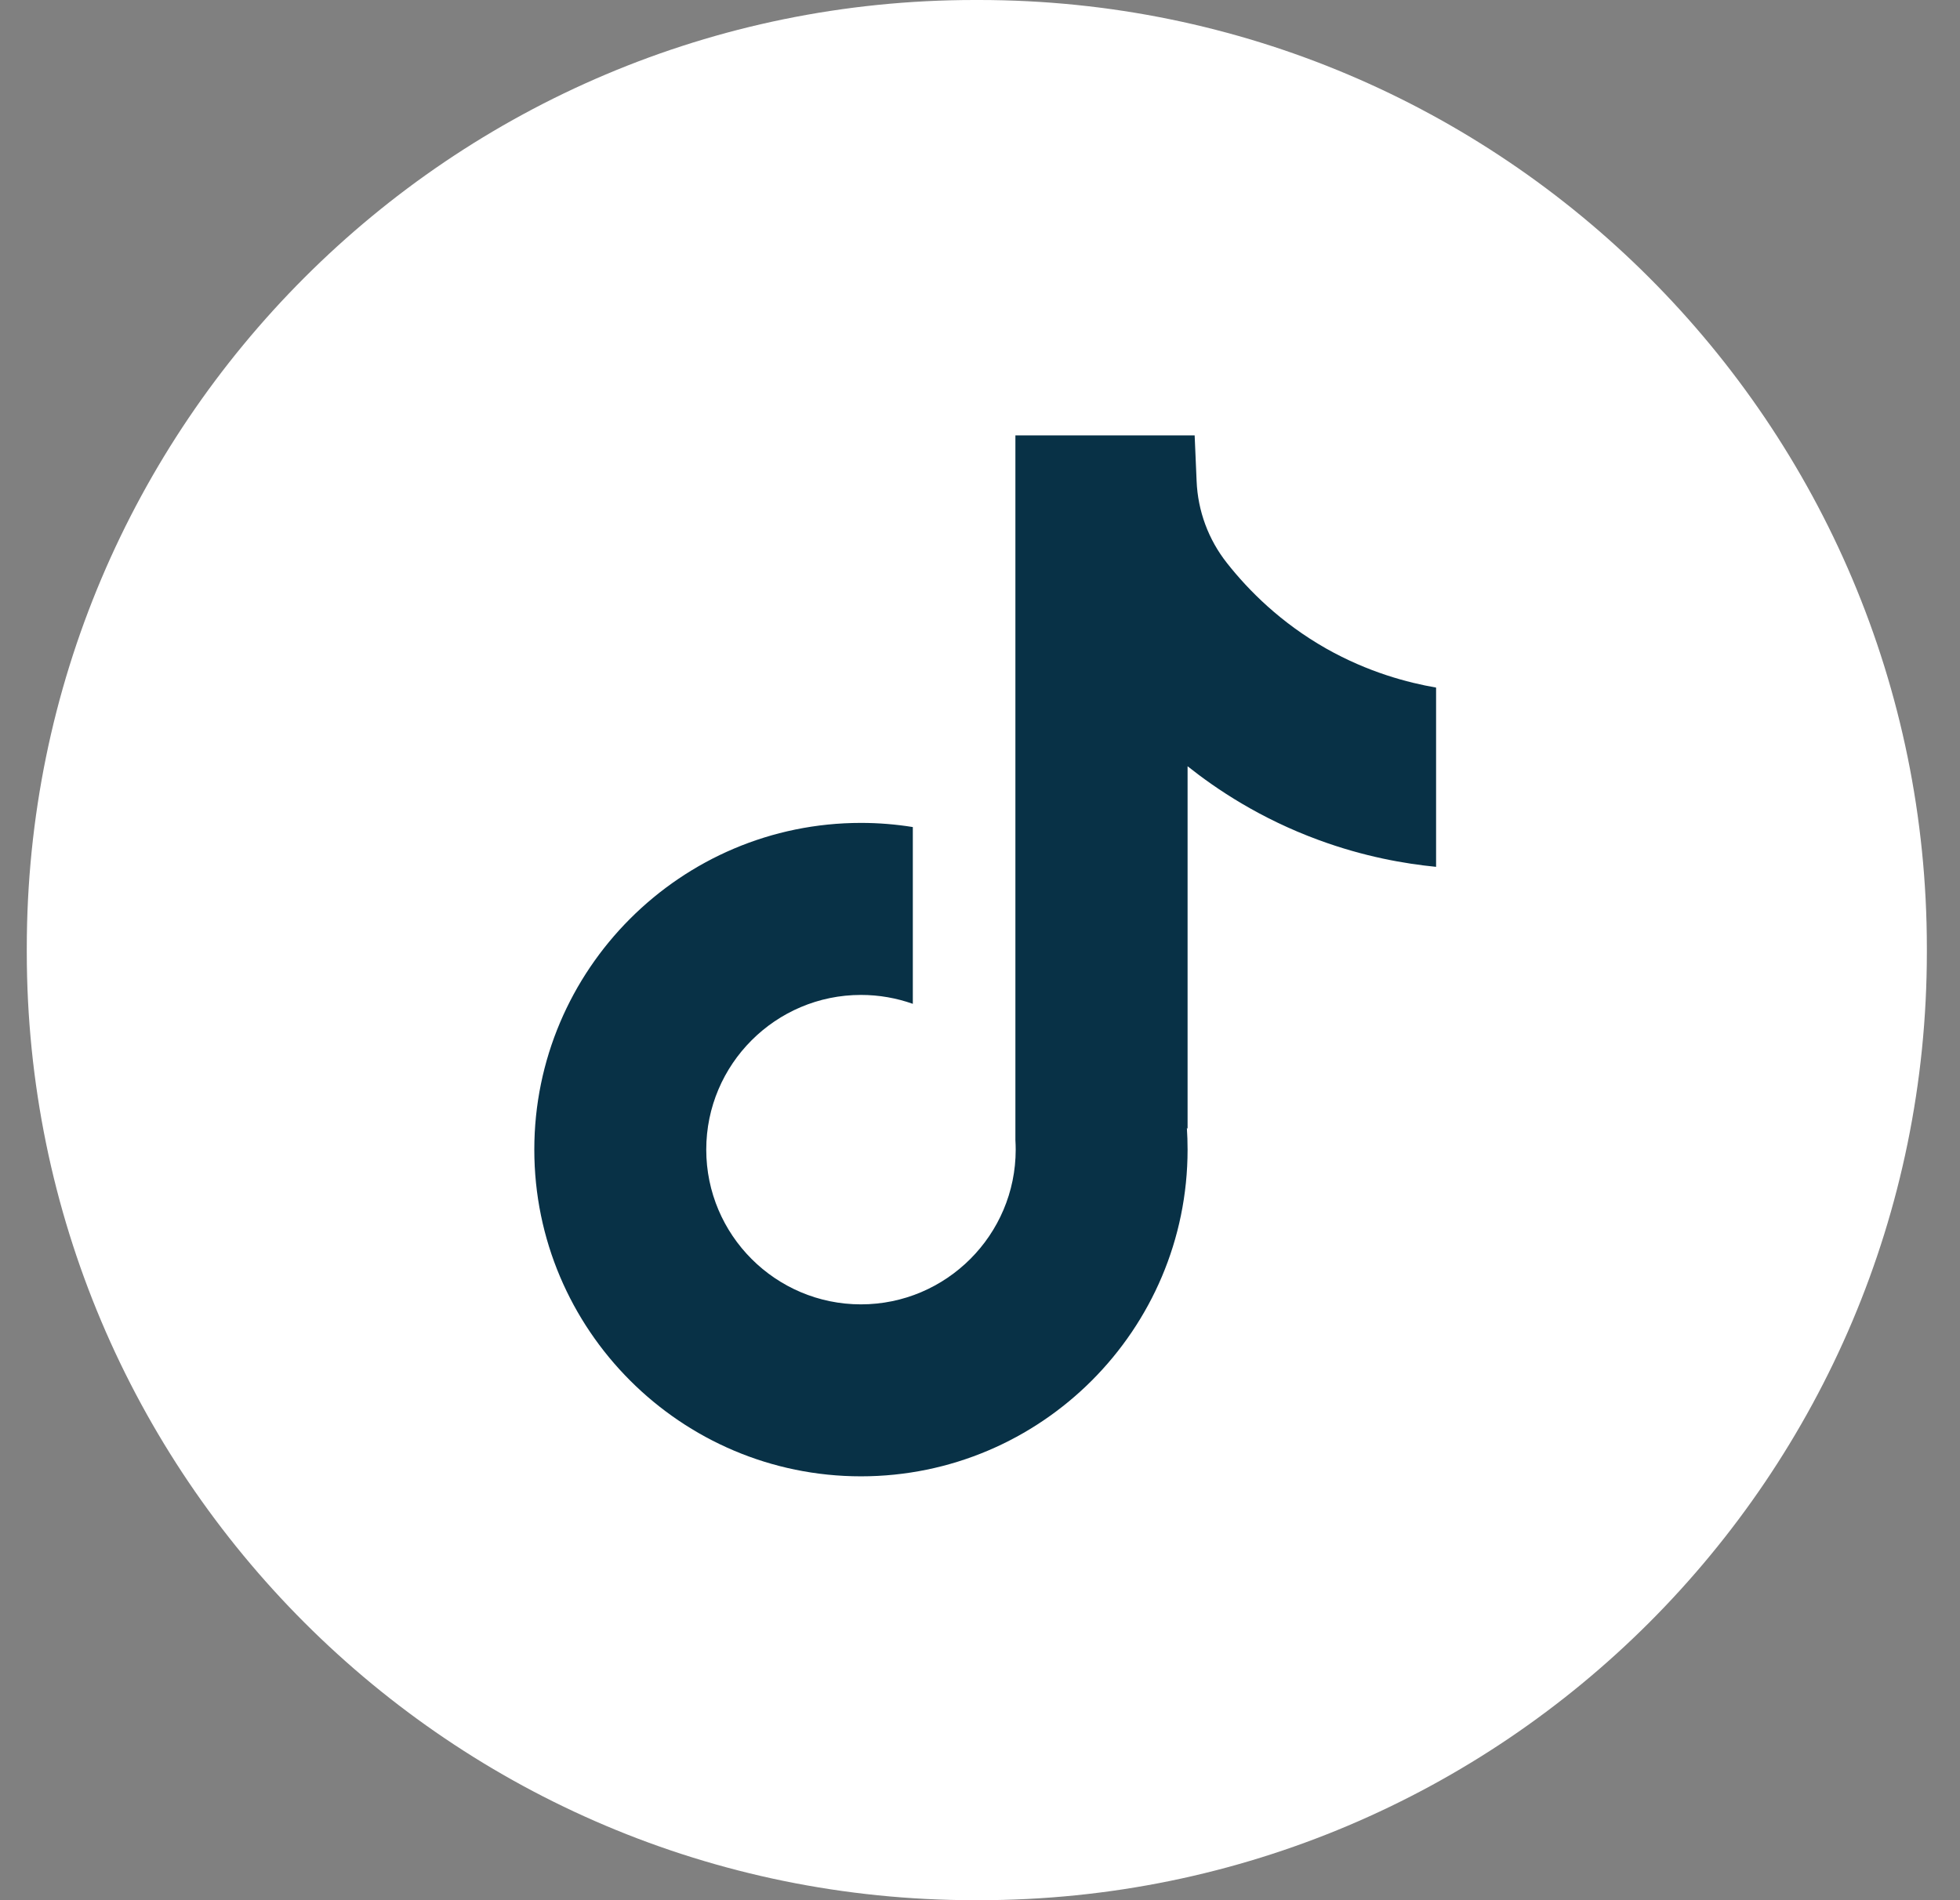 <svg width="33" height="32" viewBox="0 0 33 32" fill="none" xmlns="http://www.w3.org/2000/svg">
<rect x="0" y="0" width="33" height="32" fill="#808080" stroke="none"/>
<path d="M16.483 0H16.41C7.596 0 0.451 7.147 0.451 15.964V16.036C0.451 24.853 7.596 32 16.41 32H16.483C25.297 32 32.442 24.853 32.442 16.036V15.964C32.442 7.147 25.297 0 16.483 0Z" fill="white"/>
<path d="M24.179 11.577V14.598C23.651 14.546 22.966 14.427 22.207 14.148C21.216 13.785 20.479 13.289 19.995 12.904V19.011L19.983 18.992C19.991 19.113 19.995 19.236 19.995 19.36C19.995 22.393 17.529 24.862 14.496 24.862C11.463 24.862 8.996 22.393 8.996 19.36C8.996 16.328 11.463 13.858 14.496 13.858C14.793 13.858 15.084 13.882 15.369 13.928V16.905C15.095 16.808 14.802 16.755 14.496 16.755C13.06 16.755 11.891 17.923 11.891 19.36C11.891 20.798 13.06 21.966 14.496 21.966C15.931 21.966 17.101 20.797 17.101 19.36C17.101 19.307 17.099 19.253 17.096 19.199V7.332H20.114C20.125 7.588 20.136 7.846 20.147 8.101C20.167 8.604 20.346 9.088 20.659 9.483C21.026 9.949 21.567 10.489 22.327 10.921C23.038 11.323 23.706 11.497 24.179 11.579V11.577Z" fill="#083146"/>
</svg>
